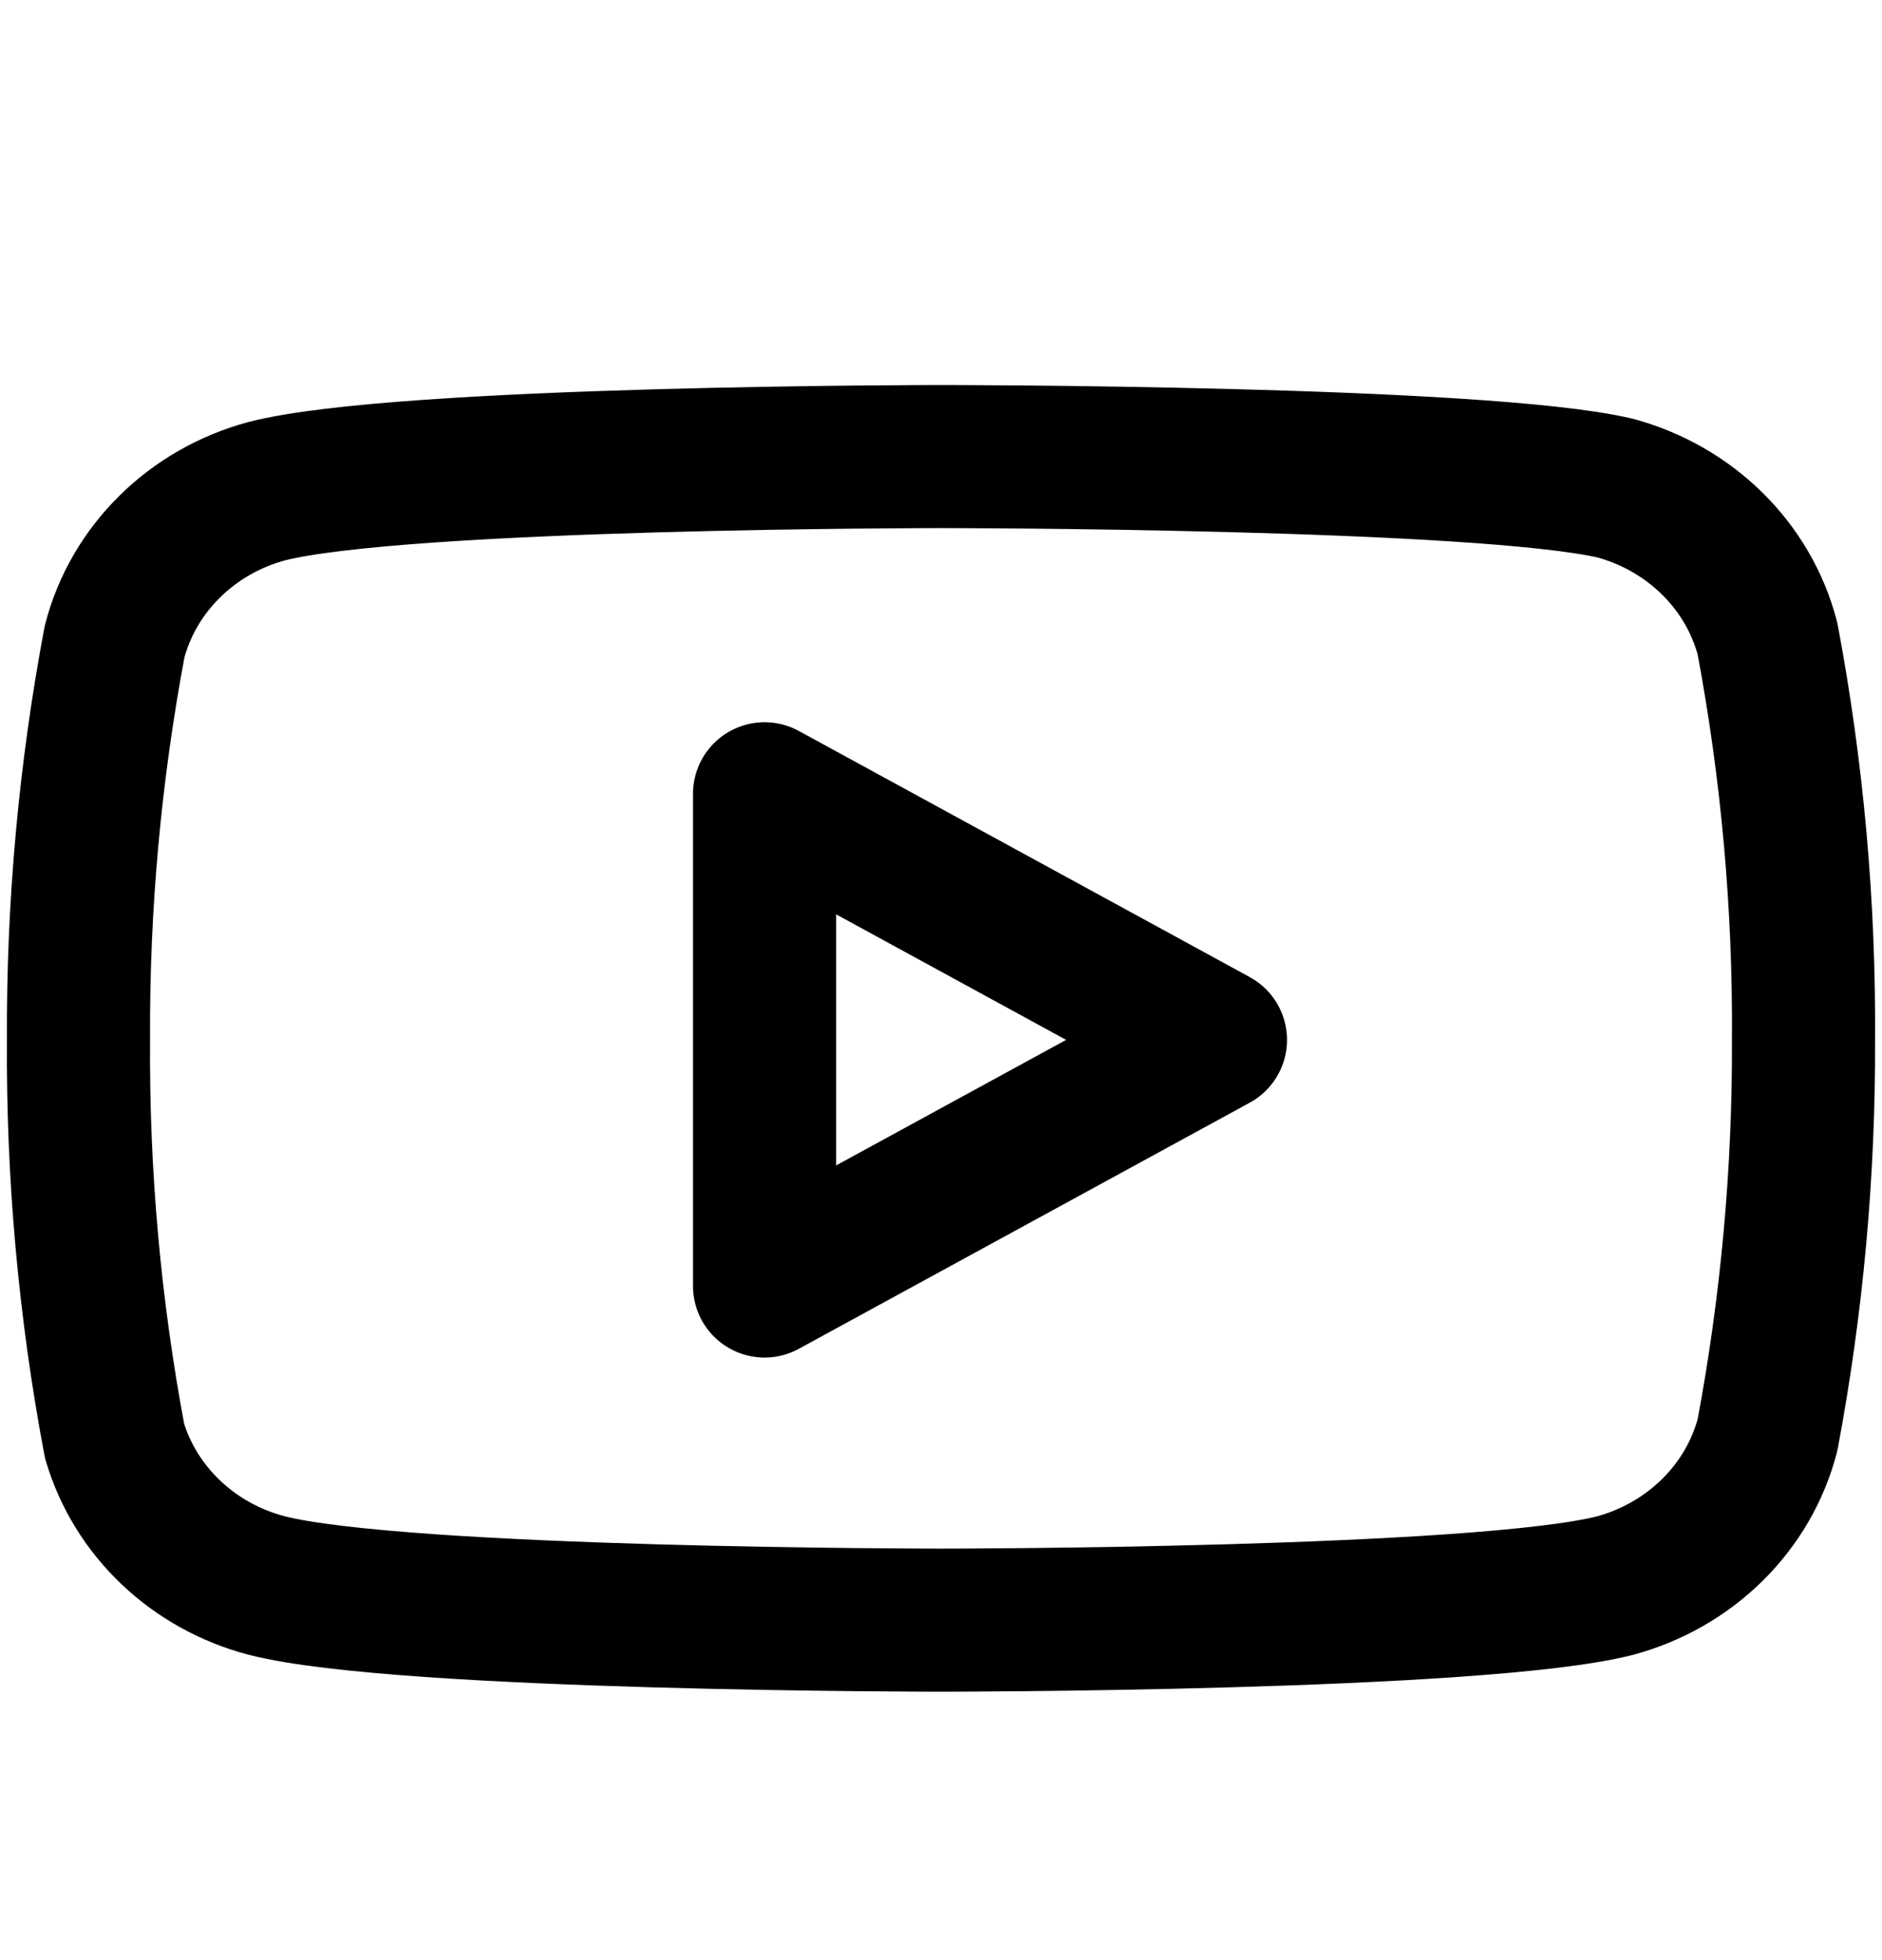<svg xmlns="http://www.w3.org/2000/svg" width="24" height="25" viewBox="0 0 24 25" fill="none"><path d="M22.54 8.146C22.421 7.69 22.179 7.273 21.838 6.936C21.497 6.599 21.07 6.354 20.6 6.226C18.88 5.823 12 5.823 12 5.823C12 5.823 5.12 5.823 3.4 6.265C2.93 6.392 2.502 6.637 2.162 6.974C1.821 7.311 1.579 7.729 1.461 8.184C1.146 9.86 0.992 11.56 1.001 13.263C0.989 14.978 1.143 16.691 1.461 18.379C1.591 18.82 1.839 19.222 2.179 19.545C2.518 19.868 2.939 20.101 3.4 20.222C5.12 20.664 12 20.664 12 20.664C12 20.664 18.88 20.664 20.6 20.222C21.07 20.094 21.497 19.849 21.838 19.512C22.179 19.175 22.421 18.758 22.54 18.302C22.852 16.639 23.006 14.952 22.999 13.263C23.011 11.547 22.857 9.834 22.54 8.146V8.146Z" stroke="black" stroke-width="1.825" stroke-linecap="round" stroke-linejoin="round"></path><path d="M9.75 16.402L15.5 13.263L9.75 10.124V16.402Z" stroke="black" stroke-width="1.825" stroke-linecap="round" stroke-linejoin="round"></path></svg>